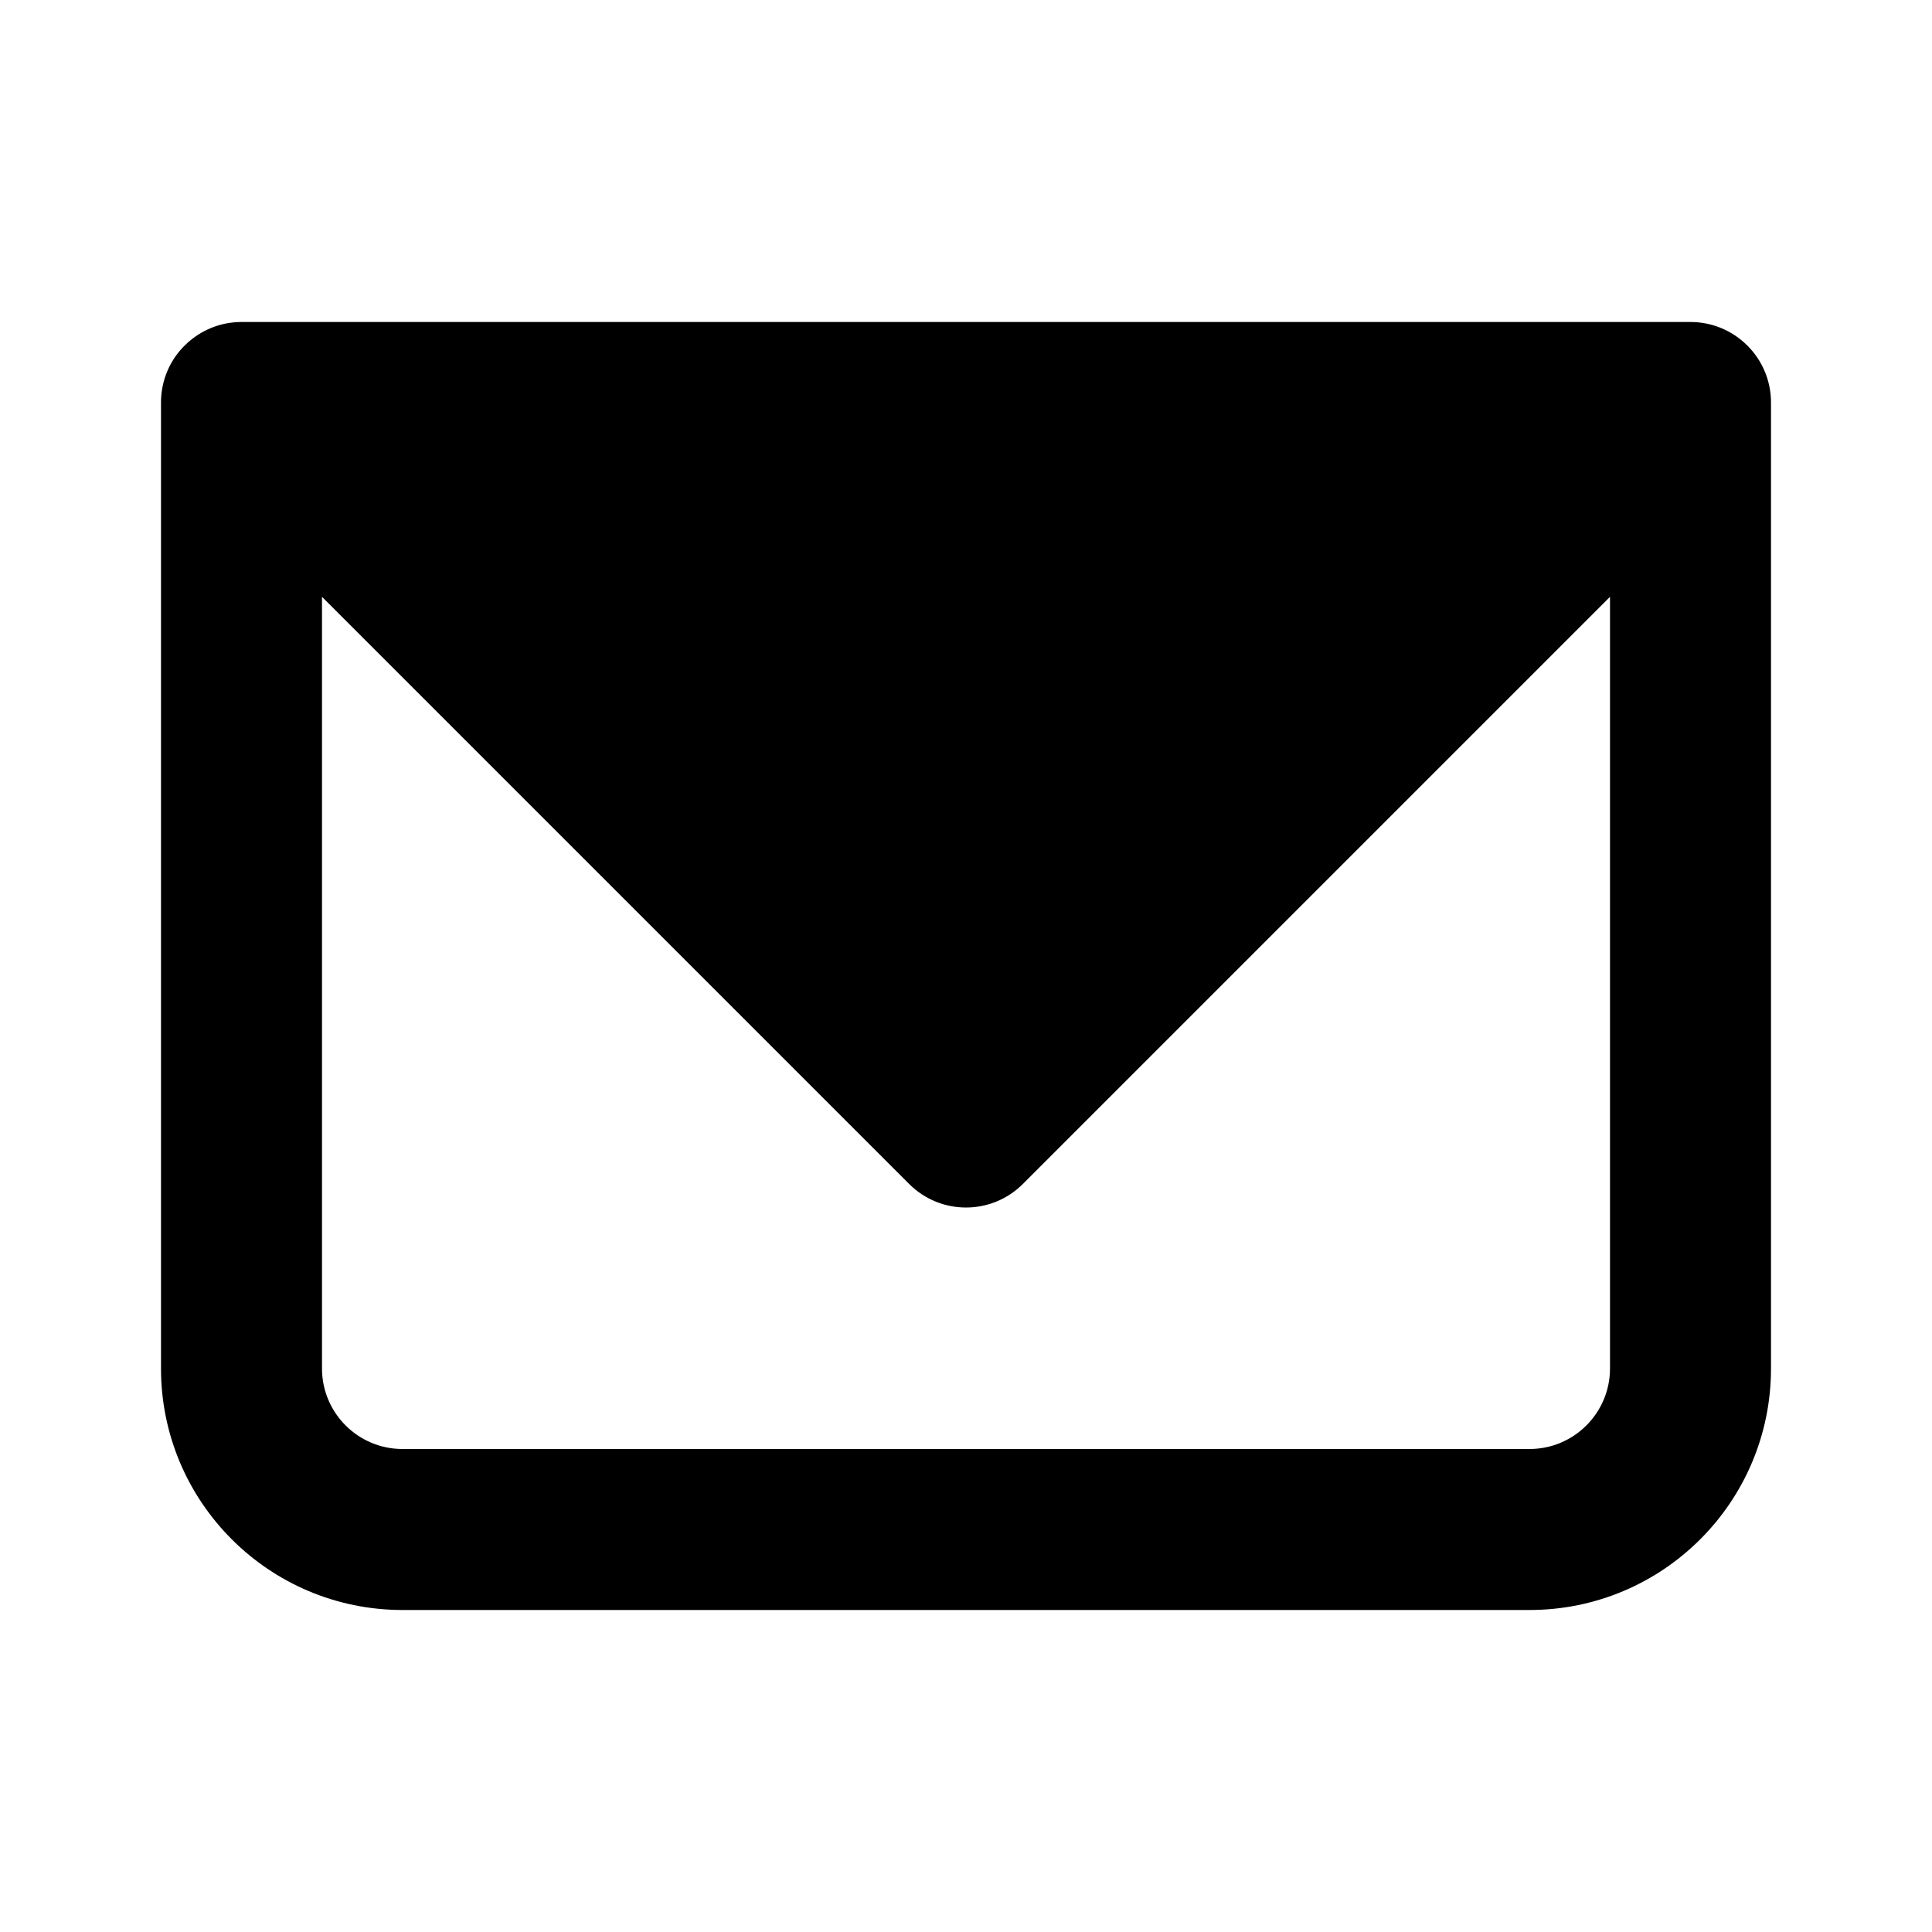 <svg
    width='20'
    height='20'
    viewBox="0 0 24 24"
    fill="none"
    xmlns="http://www.w3.org/2000/svg"
>
    <path
        fill-rule="evenodd"
        clip-rule="evenodd"
        d="M2.234 4.357C2.088 4.53 2 4.755 2 5V17C2 18.657 3.343 20 5 20H19C20.657 20 22 18.657 22 17V5.011C22 4.974 21.999 4.937 21.995 4.9C21.968 4.63 21.834 4.392 21.636 4.229C21.465 4.087 21.244 4.001 21.004 4C21.003 4 21.001 4 21 4C21 4 21 4 21 4H3H3C2.734 4 2.493 4.104 2.314 4.273C2.286 4.299 2.259 4.327 2.234 4.357ZM4 7.414V17C4 17.552 4.448 18 5 18H19C19.552 18 20 17.552 20 17V7.414L12.707 14.707C12.317 15.098 11.683 15.098 11.293 14.707L4 7.414Z"
        fill='#000000'
    ></path>
</svg>
